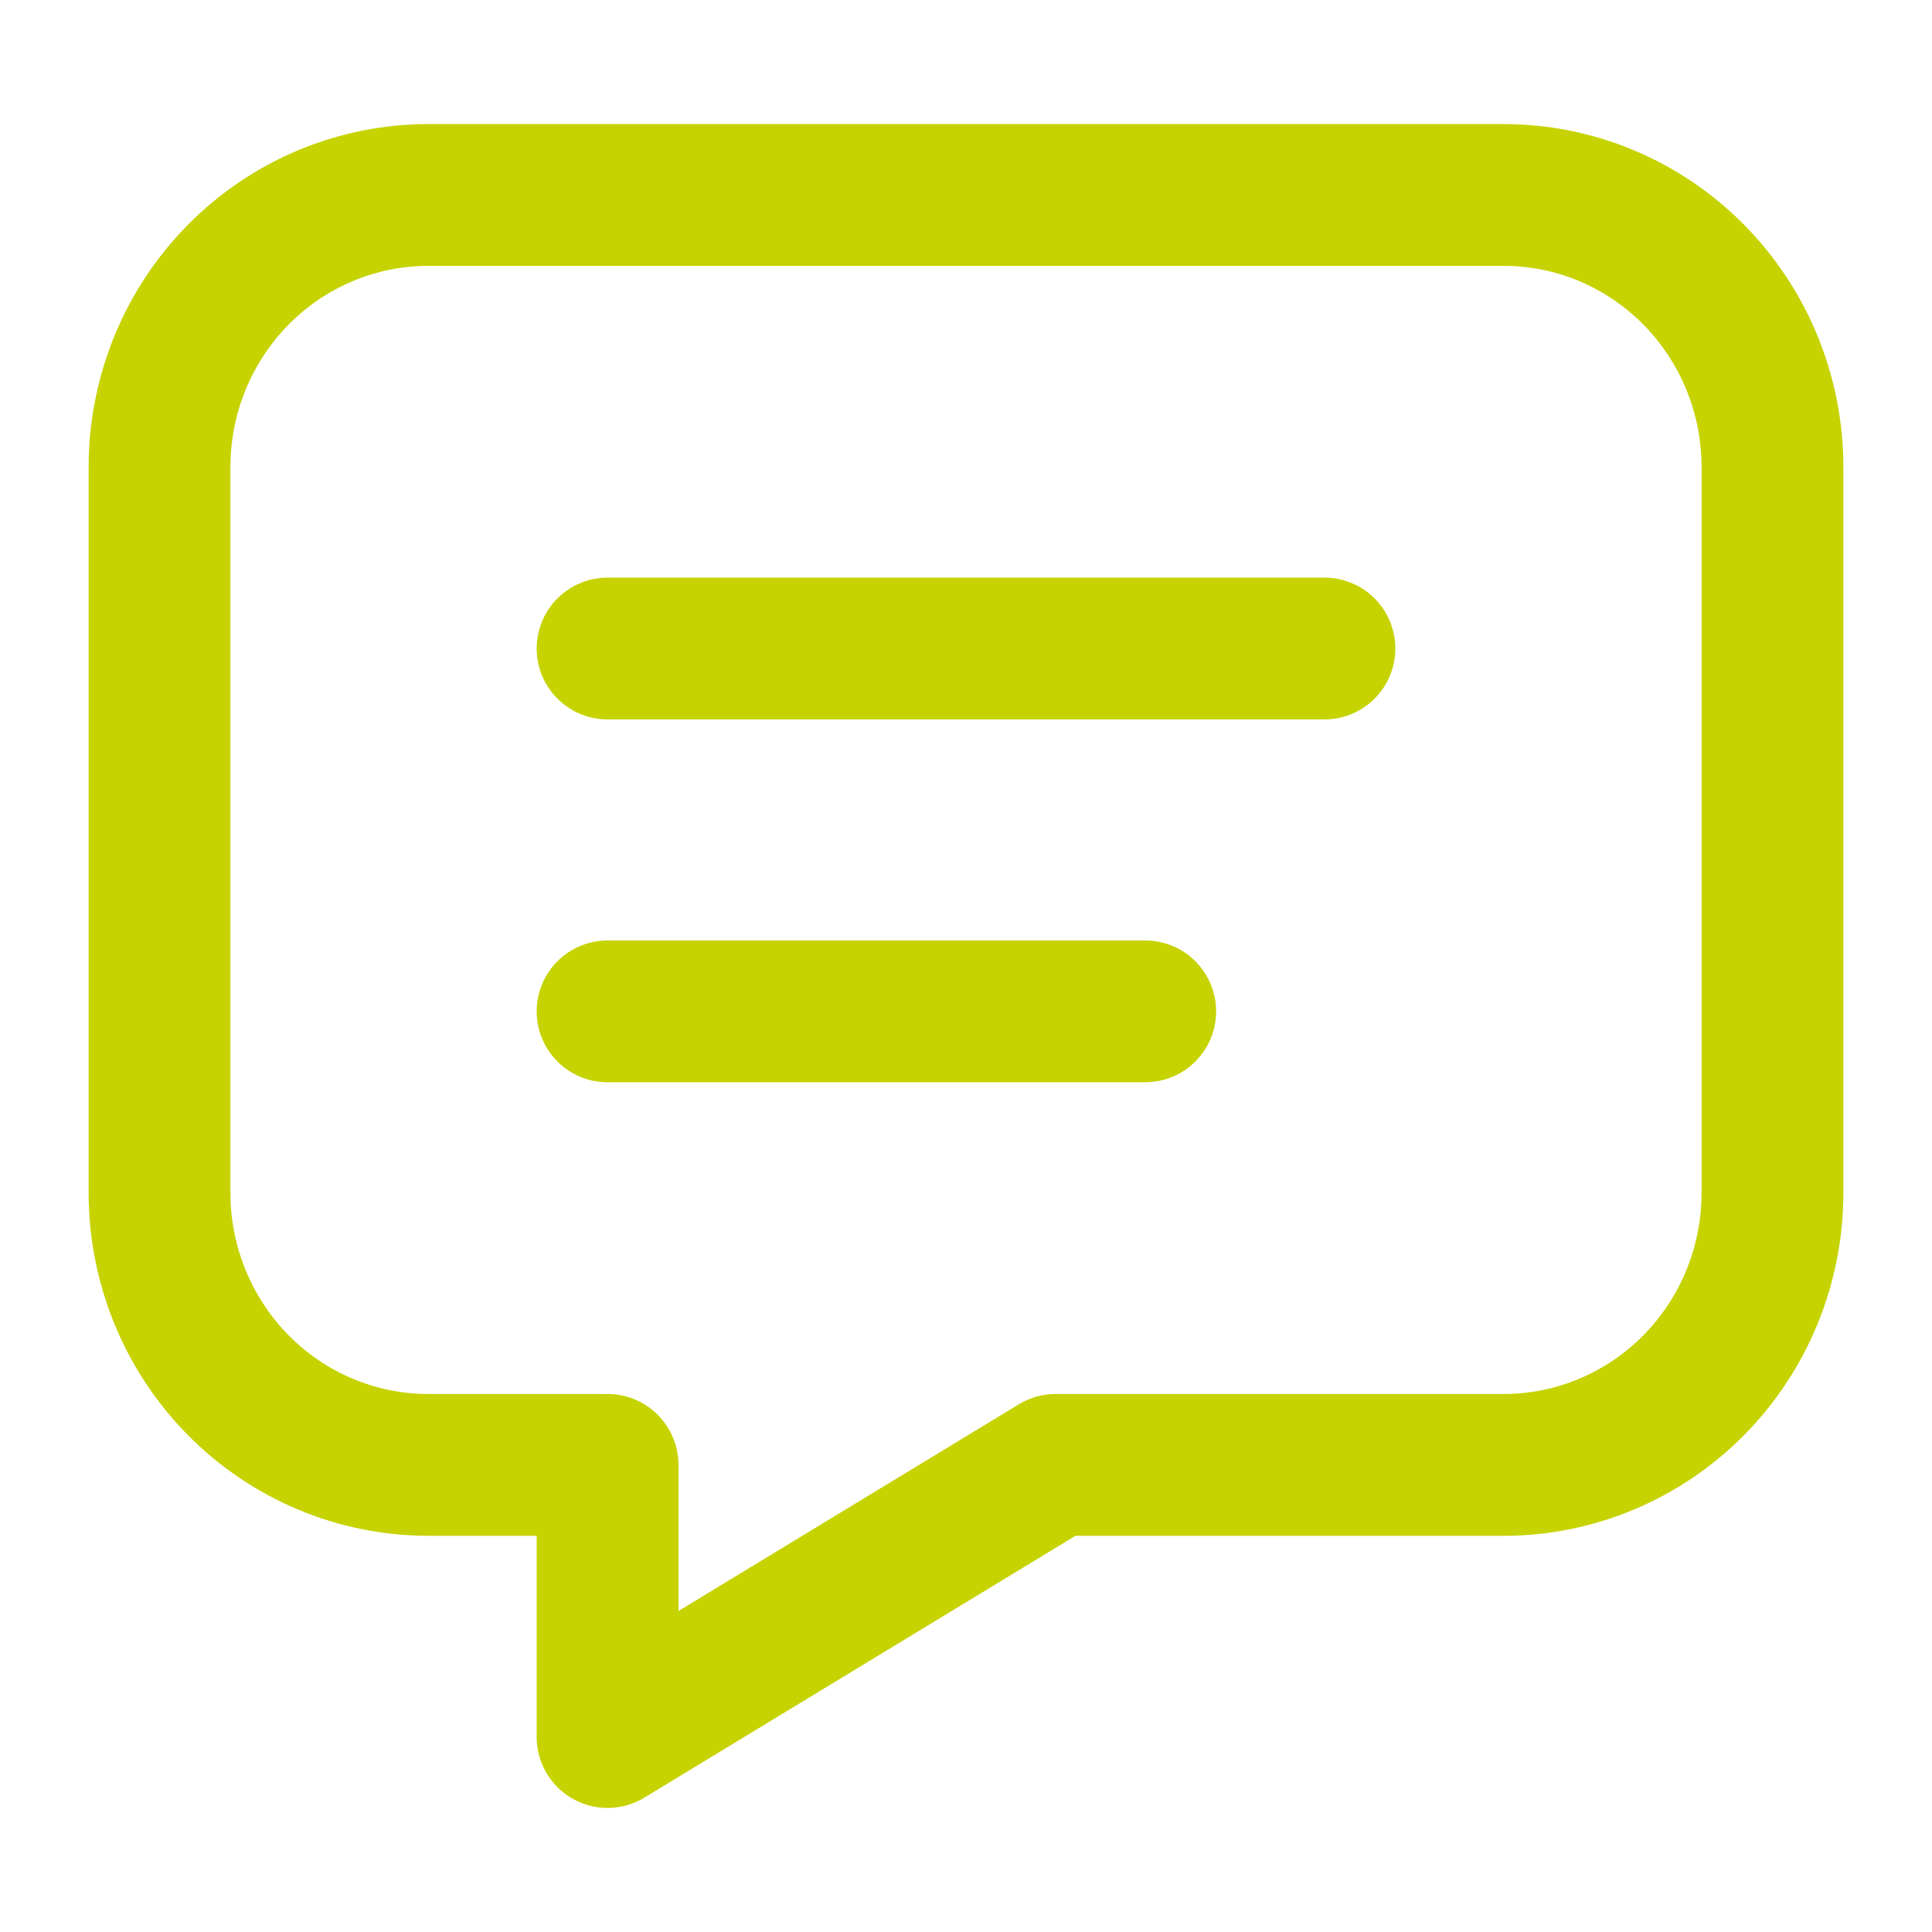 <?xml version="1.0" encoding="UTF-8"?> <svg xmlns="http://www.w3.org/2000/svg" width="109" height="109" viewBox="0 0 109 109" fill="none"><path d="M34.278 36.588H74.722M34.278 57.059H64.611M84.833 11C88.856 11 92.713 12.617 95.558 15.497C98.402 18.376 100 22.281 100 26.353V67.294C100 71.366 98.402 75.271 95.558 78.15C92.713 81.029 88.856 82.647 84.833 82.647H59.556L34.278 98V82.647H24.167C20.144 82.647 16.287 81.029 13.442 78.15C10.598 75.271 9 71.366 9 67.294V26.353C9 22.281 10.598 18.376 13.442 15.497C16.287 12.617 20.144 11 24.167 11H84.833Z" stroke="#C6D300" stroke-width="8" stroke-linecap="round" stroke-linejoin="round"></path></svg> 